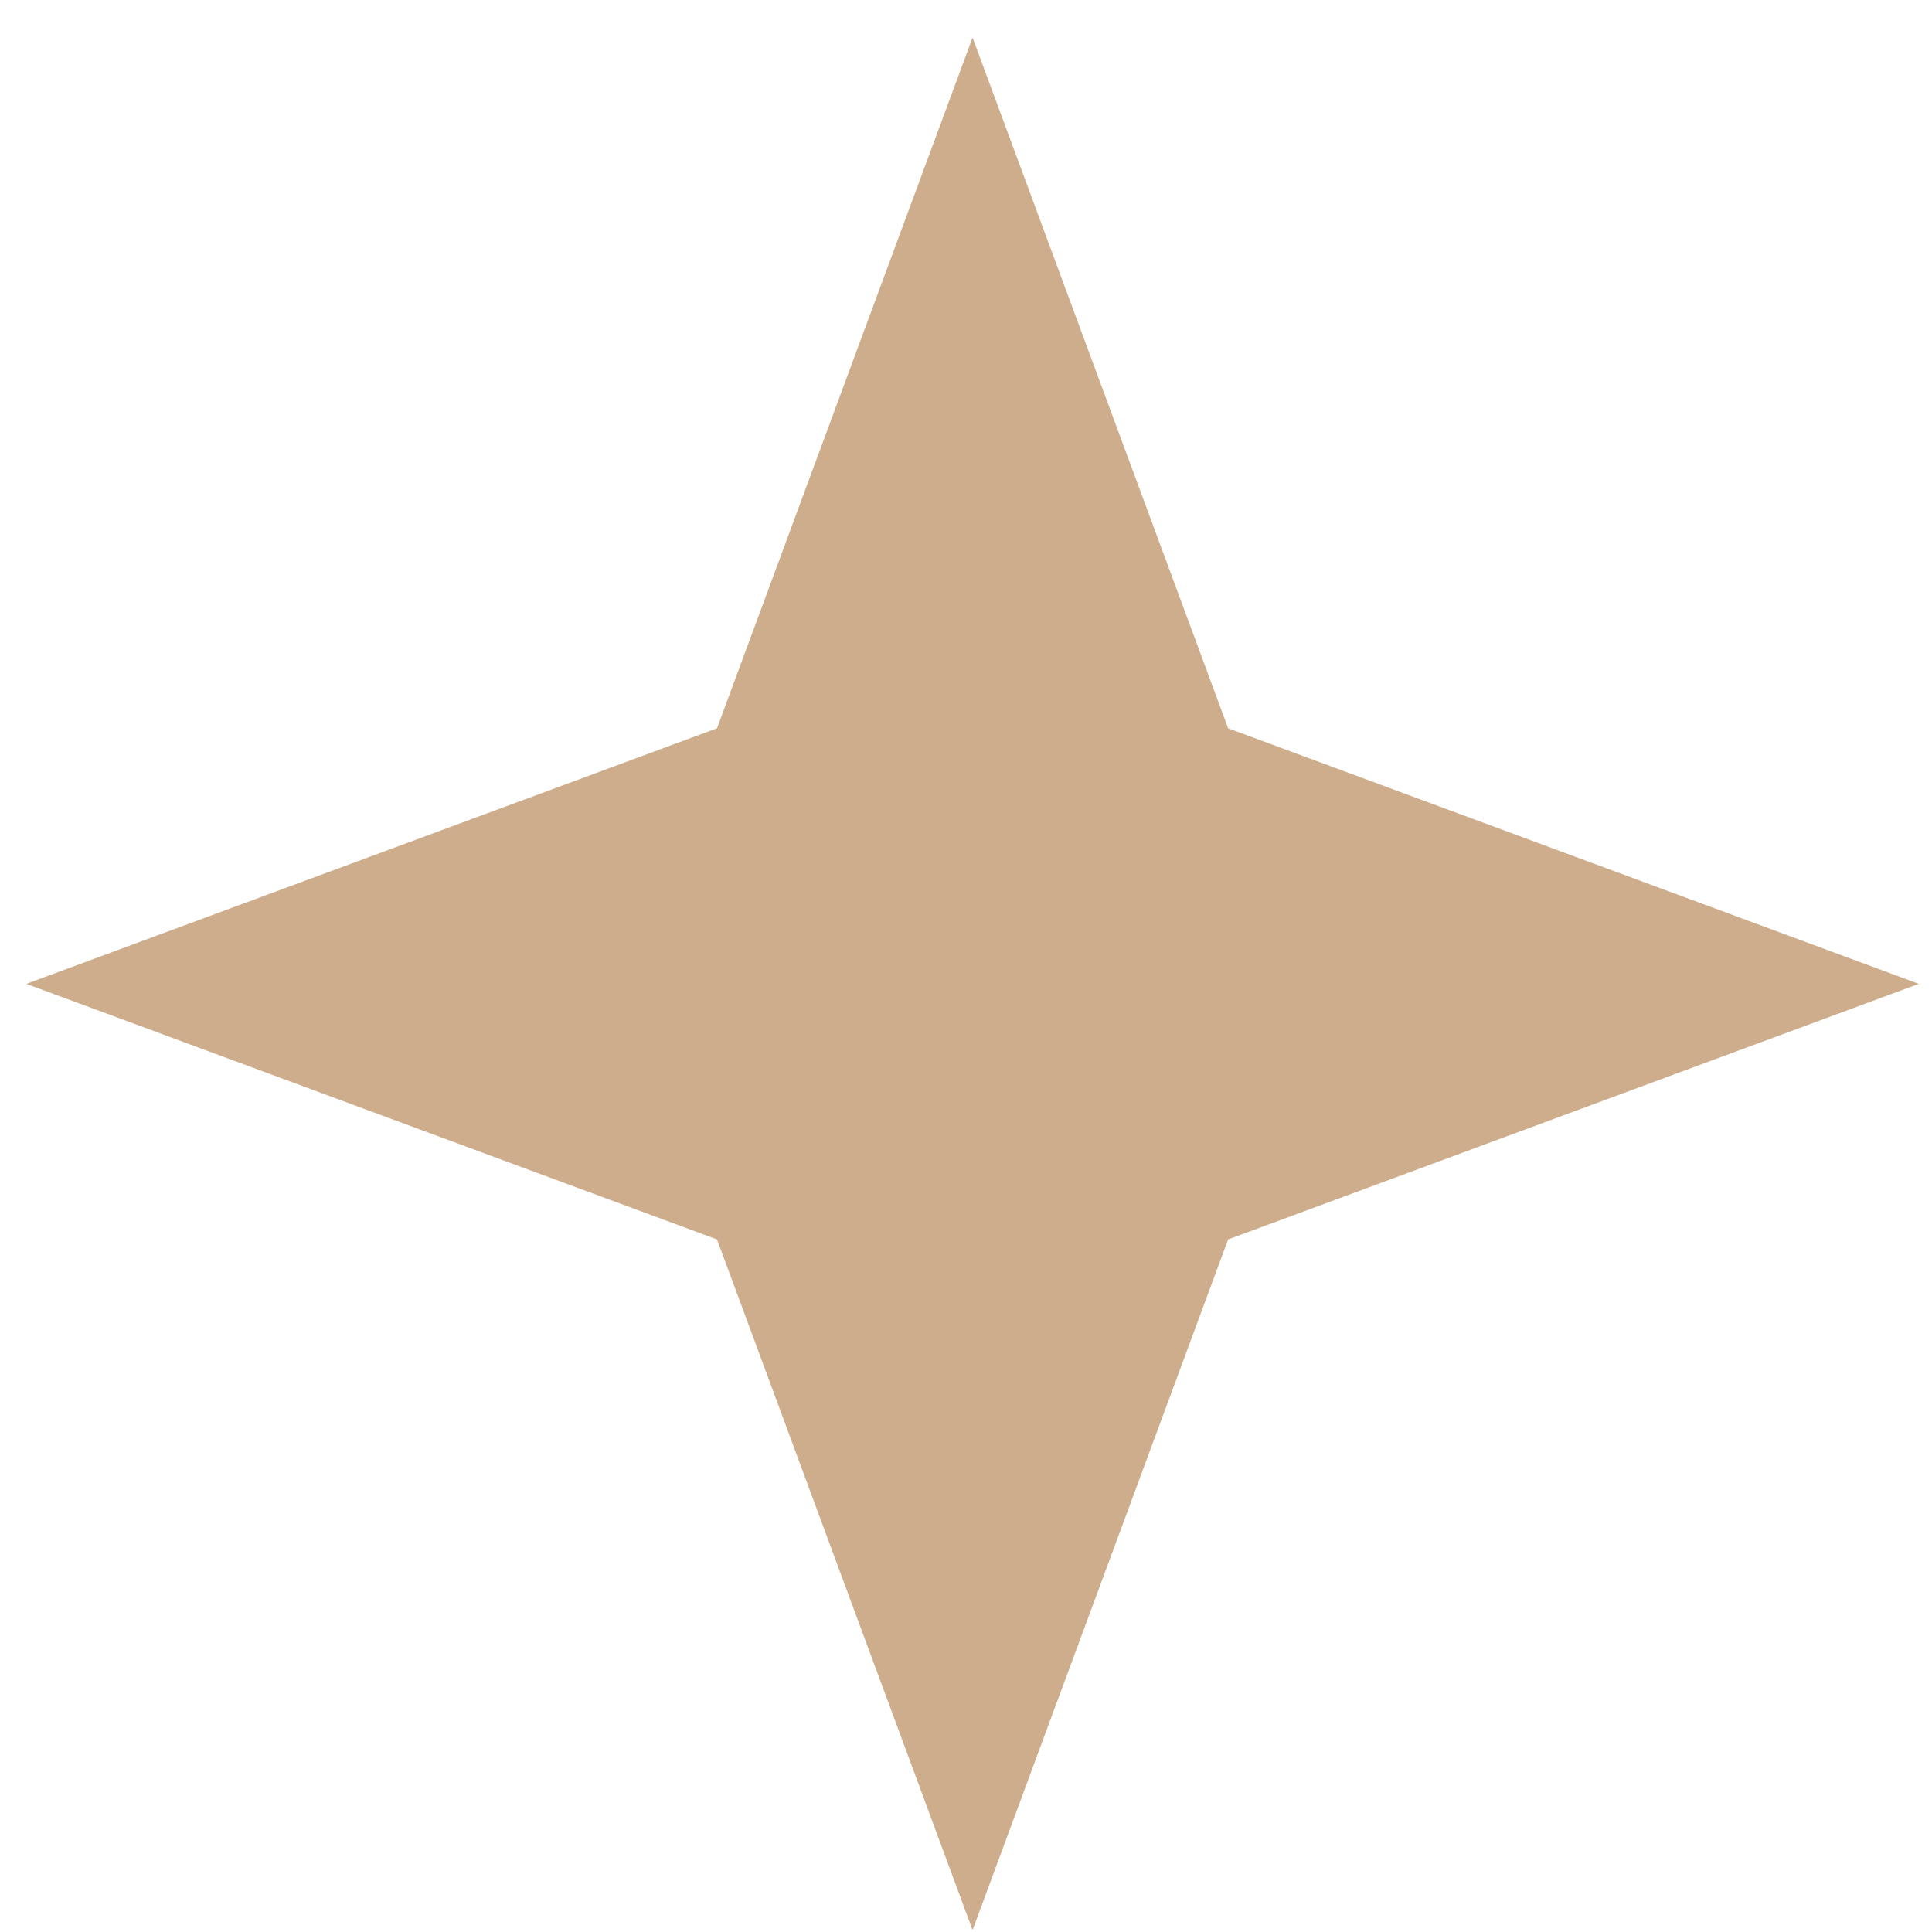 <?xml version="1.0" encoding="UTF-8"?>
<svg xmlns="http://www.w3.org/2000/svg" width="25" height="25" viewBox="0 0 25 25" fill="none">
  <path d="M12.585 0.486L15.892 9.424L24.829 12.731L15.892 16.038L12.585 24.975L9.278 16.038L0.341 12.731L9.278 9.424L12.585 0.486Z" fill="#CDAD8C"></path>
</svg>
